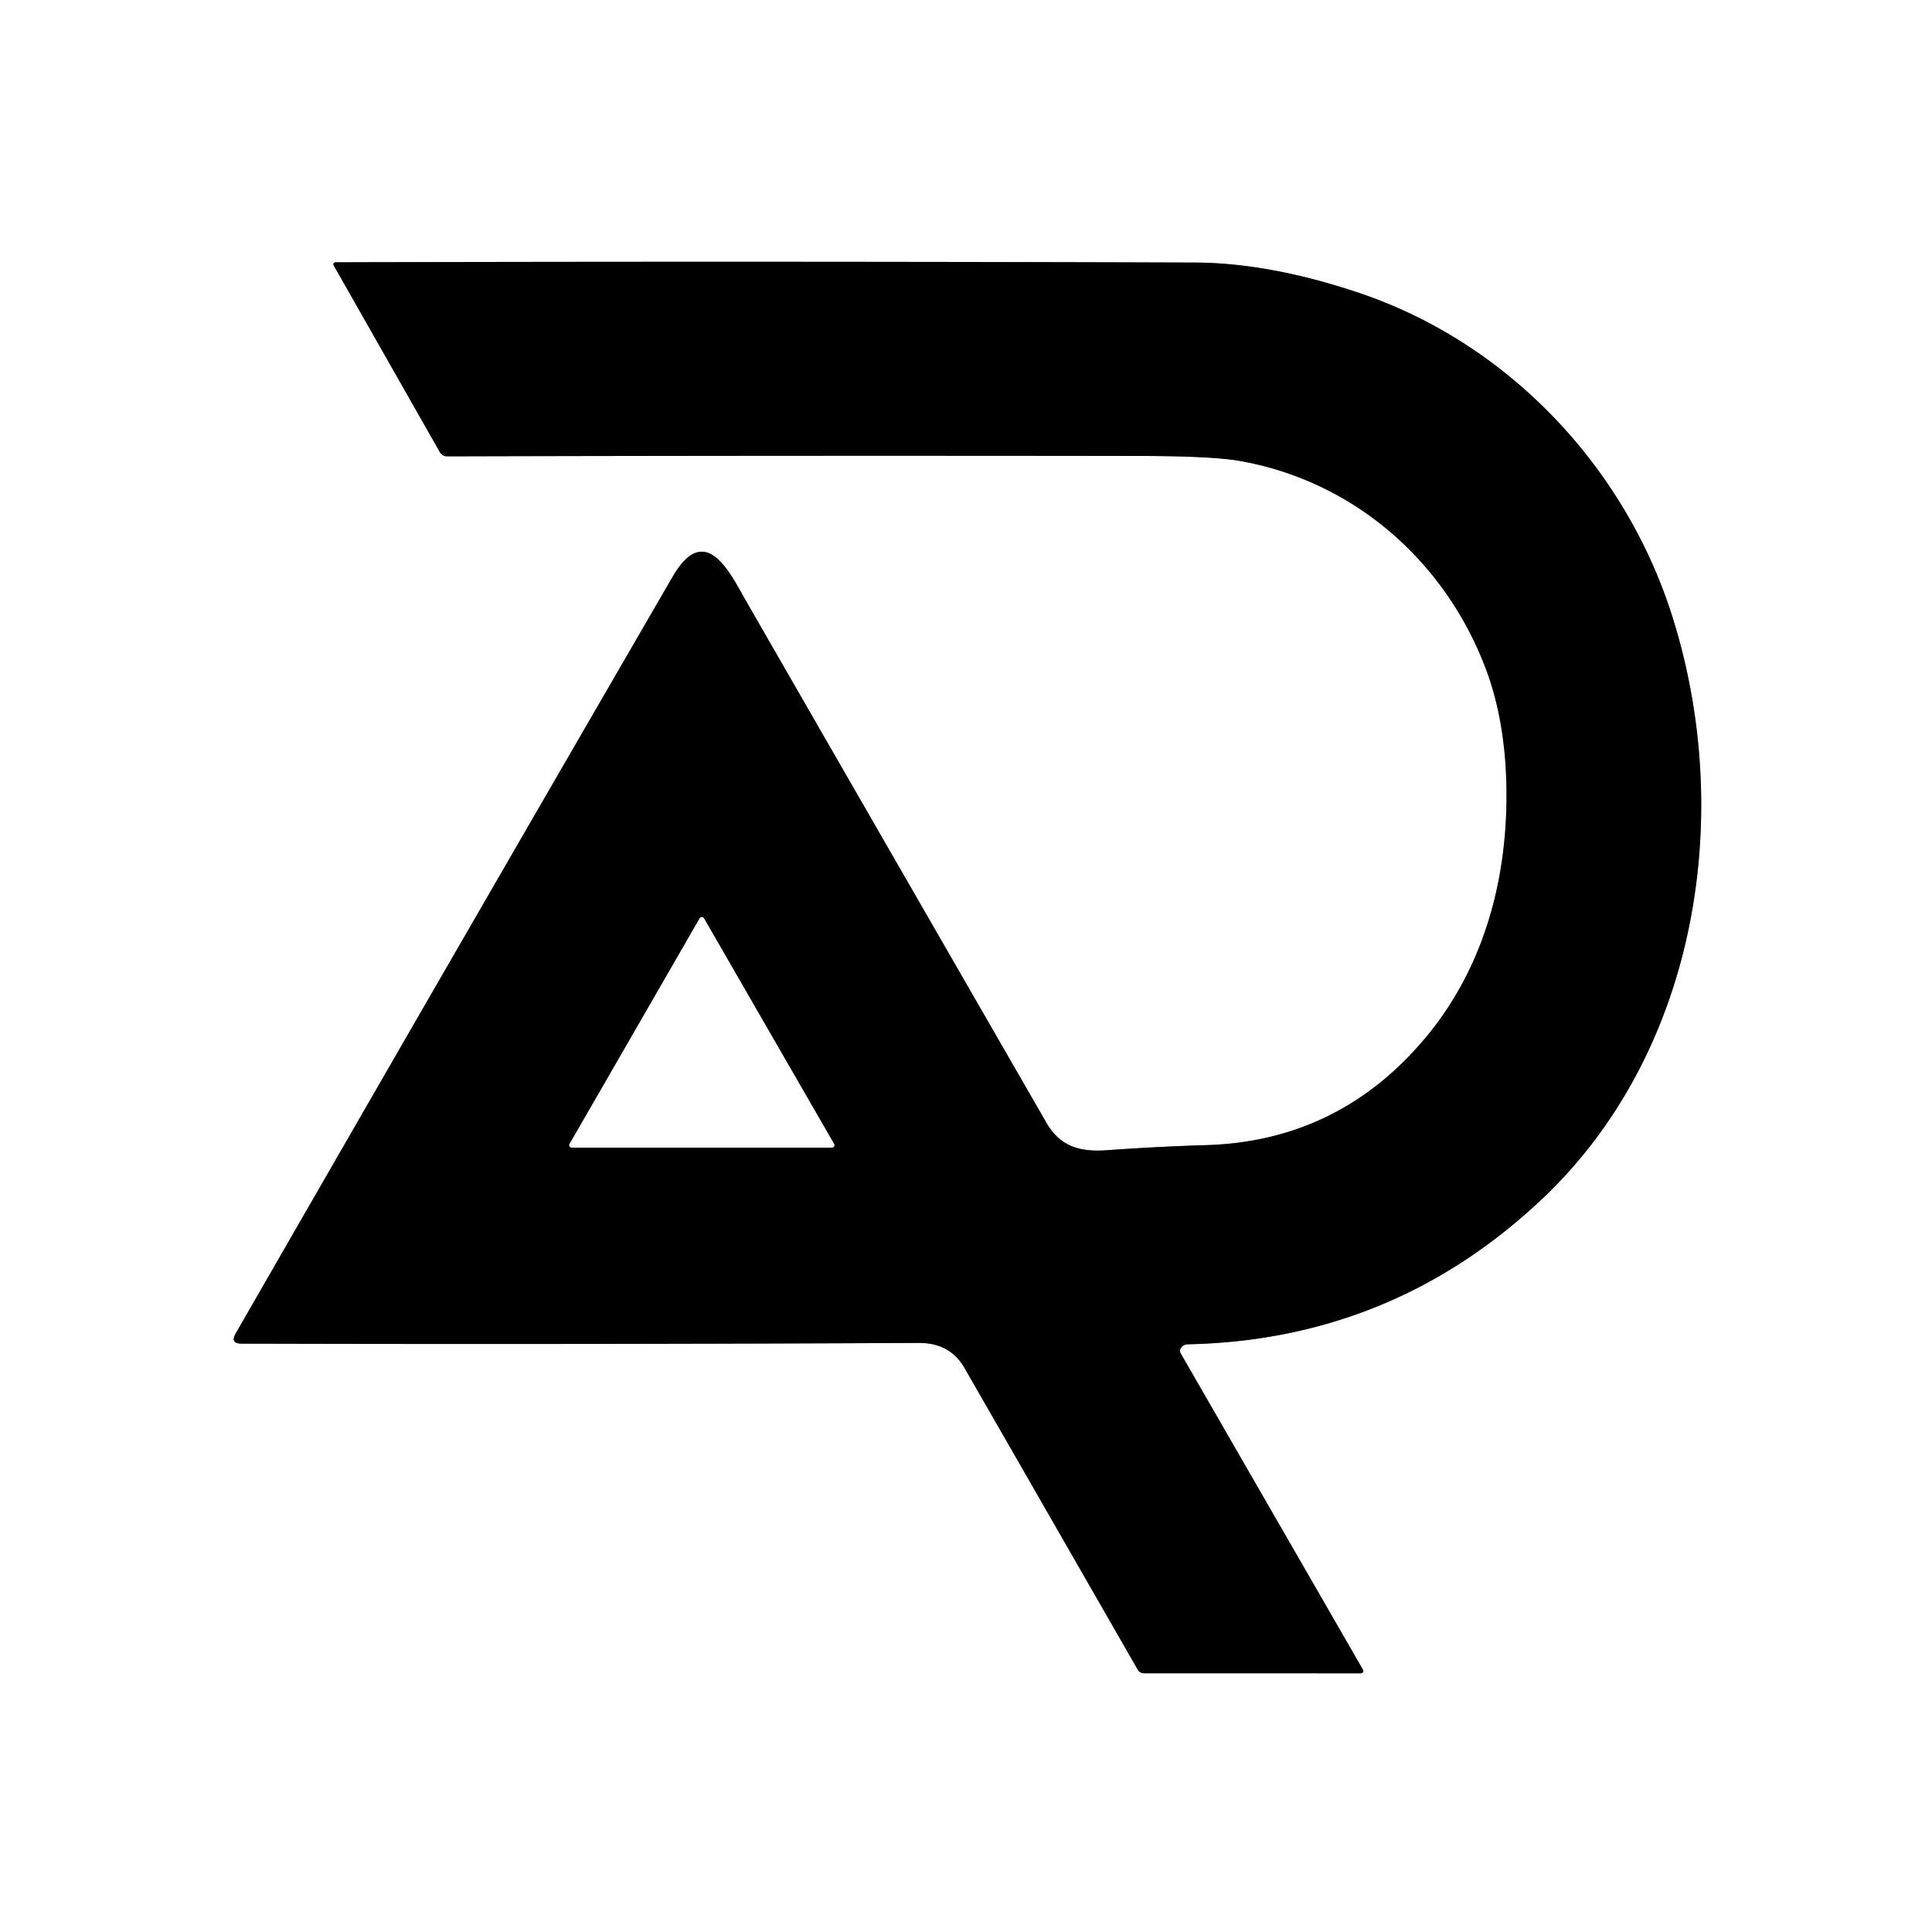 <?xml version="1.0" encoding="UTF-8" standalone="no"?>
<!DOCTYPE svg PUBLIC "-//W3C//DTD SVG 1.1//EN" "http://www.w3.org/Graphics/SVG/1.1/DTD/svg11.dtd">
<svg xmlns="http://www.w3.org/2000/svg" version="1.1" viewBox="0.00 0.00 300.00 300.00">
<rect x="0.00" y="0.00" width="300.00" height="300.00" fill="#333333" stroke="none"/>
<g stroke-width="2.00" fill="none" stroke-linecap="butt">
<path stroke="#808080" vector-effect="non-scaling-stroke" d="
  M 183.41 209.26
  Q 183.80 208.75 184.44 208.74
  Q 216.24 208.08 239.44 186.19
  C 263.73 163.27 269.43 126.17 259.57 95.40
  C 252.24 72.52 234.23 53.26 210.97 45.46
  Q 197.11 40.81 185.51 40.77
  Q 118.63 40.55 52.09 40.73
  A 0.32 0.31 -14.7 0 0 51.81 41.20
  L 68.30 70.21
  A 1.31 1.31 0.0 0 0 69.43 70.86
  Q 122.71 70.72 177.16 70.80
  Q 188.23 70.82 192.56 71.58
  C 210.42 74.74 224.64 87.40 230.83 104.16
  Q 233.88 112.44 233.93 123.19
  C 233.99 137.32 230.11 150.76 221.23 161.29
  Q 207.80 177.23 187.21 177.82
  Q 179.94 178.03 171.81 178.61
  C 167.56 178.91 164.57 177.96 162.48 174.33
  Q 139.05 133.66 115.88 93.38
  C 113.41 89.08 109.56 80.73 104.44 89.57
  Q 70.26 148.52 36.61 207.04
  Q 35.68 208.64 37.53 208.64
  Q 89.46 208.78 142.70 208.53
  Q 147.53 208.51 149.78 212.44
  Q 162.84 235.17 176.68 259.29
  A 1.08 1.07 -15.0 0 0 177.61 259.82
  L 211.34 259.83
  A 0.36 0.36 0.0 0 0 211.65 259.29
  L 183.34 210.16
  A 0.81 0.80 -40.9 0 1 183.41 209.26"
/>
<path stroke="#808080" vector-effect="non-scaling-stroke" d="
  M 88.45 177.63
  A 0.39 0.39 0.0 0 0 88.79 178.21
  L 129.17 178.21
  A 0.39 0.39 0.0 0 0 129.51 177.63
  L 109.32 142.61
  A 0.39 0.39 0.0 0 0 108.64 142.61
  L 88.45 177.63"
/>
</g>
<path fill="#ffffff" d="
  M 0.00 0.00
  L 300.00 0.00
  L 300.00 300.00
  L 0.00 300.00
  L 0.00 0.00
  Z
  M 183.41 209.26
  Q 183.80 208.75 184.44 208.74
  Q 216.24 208.08 239.44 186.19
  C 263.73 163.27 269.43 126.17 259.57 95.40
  C 252.24 72.52 234.23 53.26 210.97 45.46
  Q 197.11 40.81 185.51 40.77
  Q 118.63 40.55 52.09 40.73
  A 0.32 0.31 -14.7 0 0 51.81 41.20
  L 68.30 70.21
  A 1.31 1.31 0.0 0 0 69.43 70.86
  Q 122.71 70.72 177.16 70.80
  Q 188.23 70.82 192.56 71.58
  C 210.42 74.74 224.64 87.40 230.83 104.16
  Q 233.88 112.44 233.93 123.19
  C 233.99 137.32 230.11 150.76 221.23 161.29
  Q 207.80 177.23 187.21 177.82
  Q 179.94 178.03 171.81 178.61
  C 167.56 178.91 164.57 177.96 162.48 174.33
  Q 139.05 133.66 115.88 93.38
  C 113.41 89.08 109.56 80.73 104.44 89.57
  Q 70.26 148.52 36.61 207.04
  Q 35.68 208.64 37.53 208.64
  Q 89.46 208.78 142.70 208.53
  Q 147.53 208.51 149.78 212.44
  Q 162.84 235.17 176.68 259.29
  A 1.08 1.07 -15.0 0 0 177.61 259.82
  L 211.34 259.83
  A 0.36 0.36 0.0 0 0 211.65 259.29
  L 183.34 210.16
  A 0.81 0.80 -40.9 0 1 183.41 209.26
  Z"
/>
<path fill="#000000" d="
  M 183.41 209.26
  A 0.81 0.80 -40.9 0 0 183.34 210.16
  L 211.65 259.29
  A 0.36 0.36 0.0 0 1 211.34 259.83
  L 177.61 259.82
  A 1.08 1.07 -15.0 0 1 176.68 259.29
  Q 162.84 235.17 149.78 212.44
  Q 147.53 208.51 142.70 208.53
  Q 89.46 208.78 37.53 208.64
  Q 35.68 208.64 36.61 207.04
  Q 70.26 148.52 104.44 89.57
  C 109.56 80.73 113.41 89.08 115.88 93.38
  Q 139.05 133.66 162.48 174.33
  C 164.57 177.96 167.56 178.91 171.81 178.61
  Q 179.94 178.03 187.21 177.82
  Q 207.80 177.23 221.23 161.29
  C 230.11 150.76 233.99 137.32 233.93 123.19
  Q 233.88 112.44 230.83 104.16
  C 224.64 87.40 210.42 74.74 192.56 71.58
  Q 188.23 70.82 177.16 70.80
  Q 122.71 70.72 69.43 70.86
  A 1.31 1.31 0.0 0 1 68.30 70.21
  L 51.81 41.20
  A 0.32 0.31 -14.7 0 1 52.09 40.73
  Q 118.63 40.55 185.51 40.77
  Q 197.11 40.81 210.97 45.46
  C 234.23 53.26 252.24 72.52 259.57 95.40
  C 269.43 126.17 263.73 163.27 239.44 186.19
  Q 216.24 208.08 184.44 208.74
  Q 183.80 208.75 183.41 209.26
  Z
  M 88.45 177.63
  A 0.39 0.39 0.0 0 0 88.79 178.21
  L 129.17 178.21
  A 0.39 0.39 0.0 0 0 129.51 177.63
  L 109.32 142.61
  A 0.39 0.39 0.0 0 0 108.64 142.61
  L 88.45 177.63
  Z"
/>
<path fill="#ffffff" d="
  M 88.45 177.63
  L 108.64 142.61
  A 0.39 0.39 0.0 0 1 109.32 142.61
  L 129.51 177.63
  A 0.39 0.39 0.0 0 1 129.17 178.21
  L 88.79 178.21
  A 0.39 0.39 0.0 0 1 88.45 177.63
  Z"
/>
</svg>
